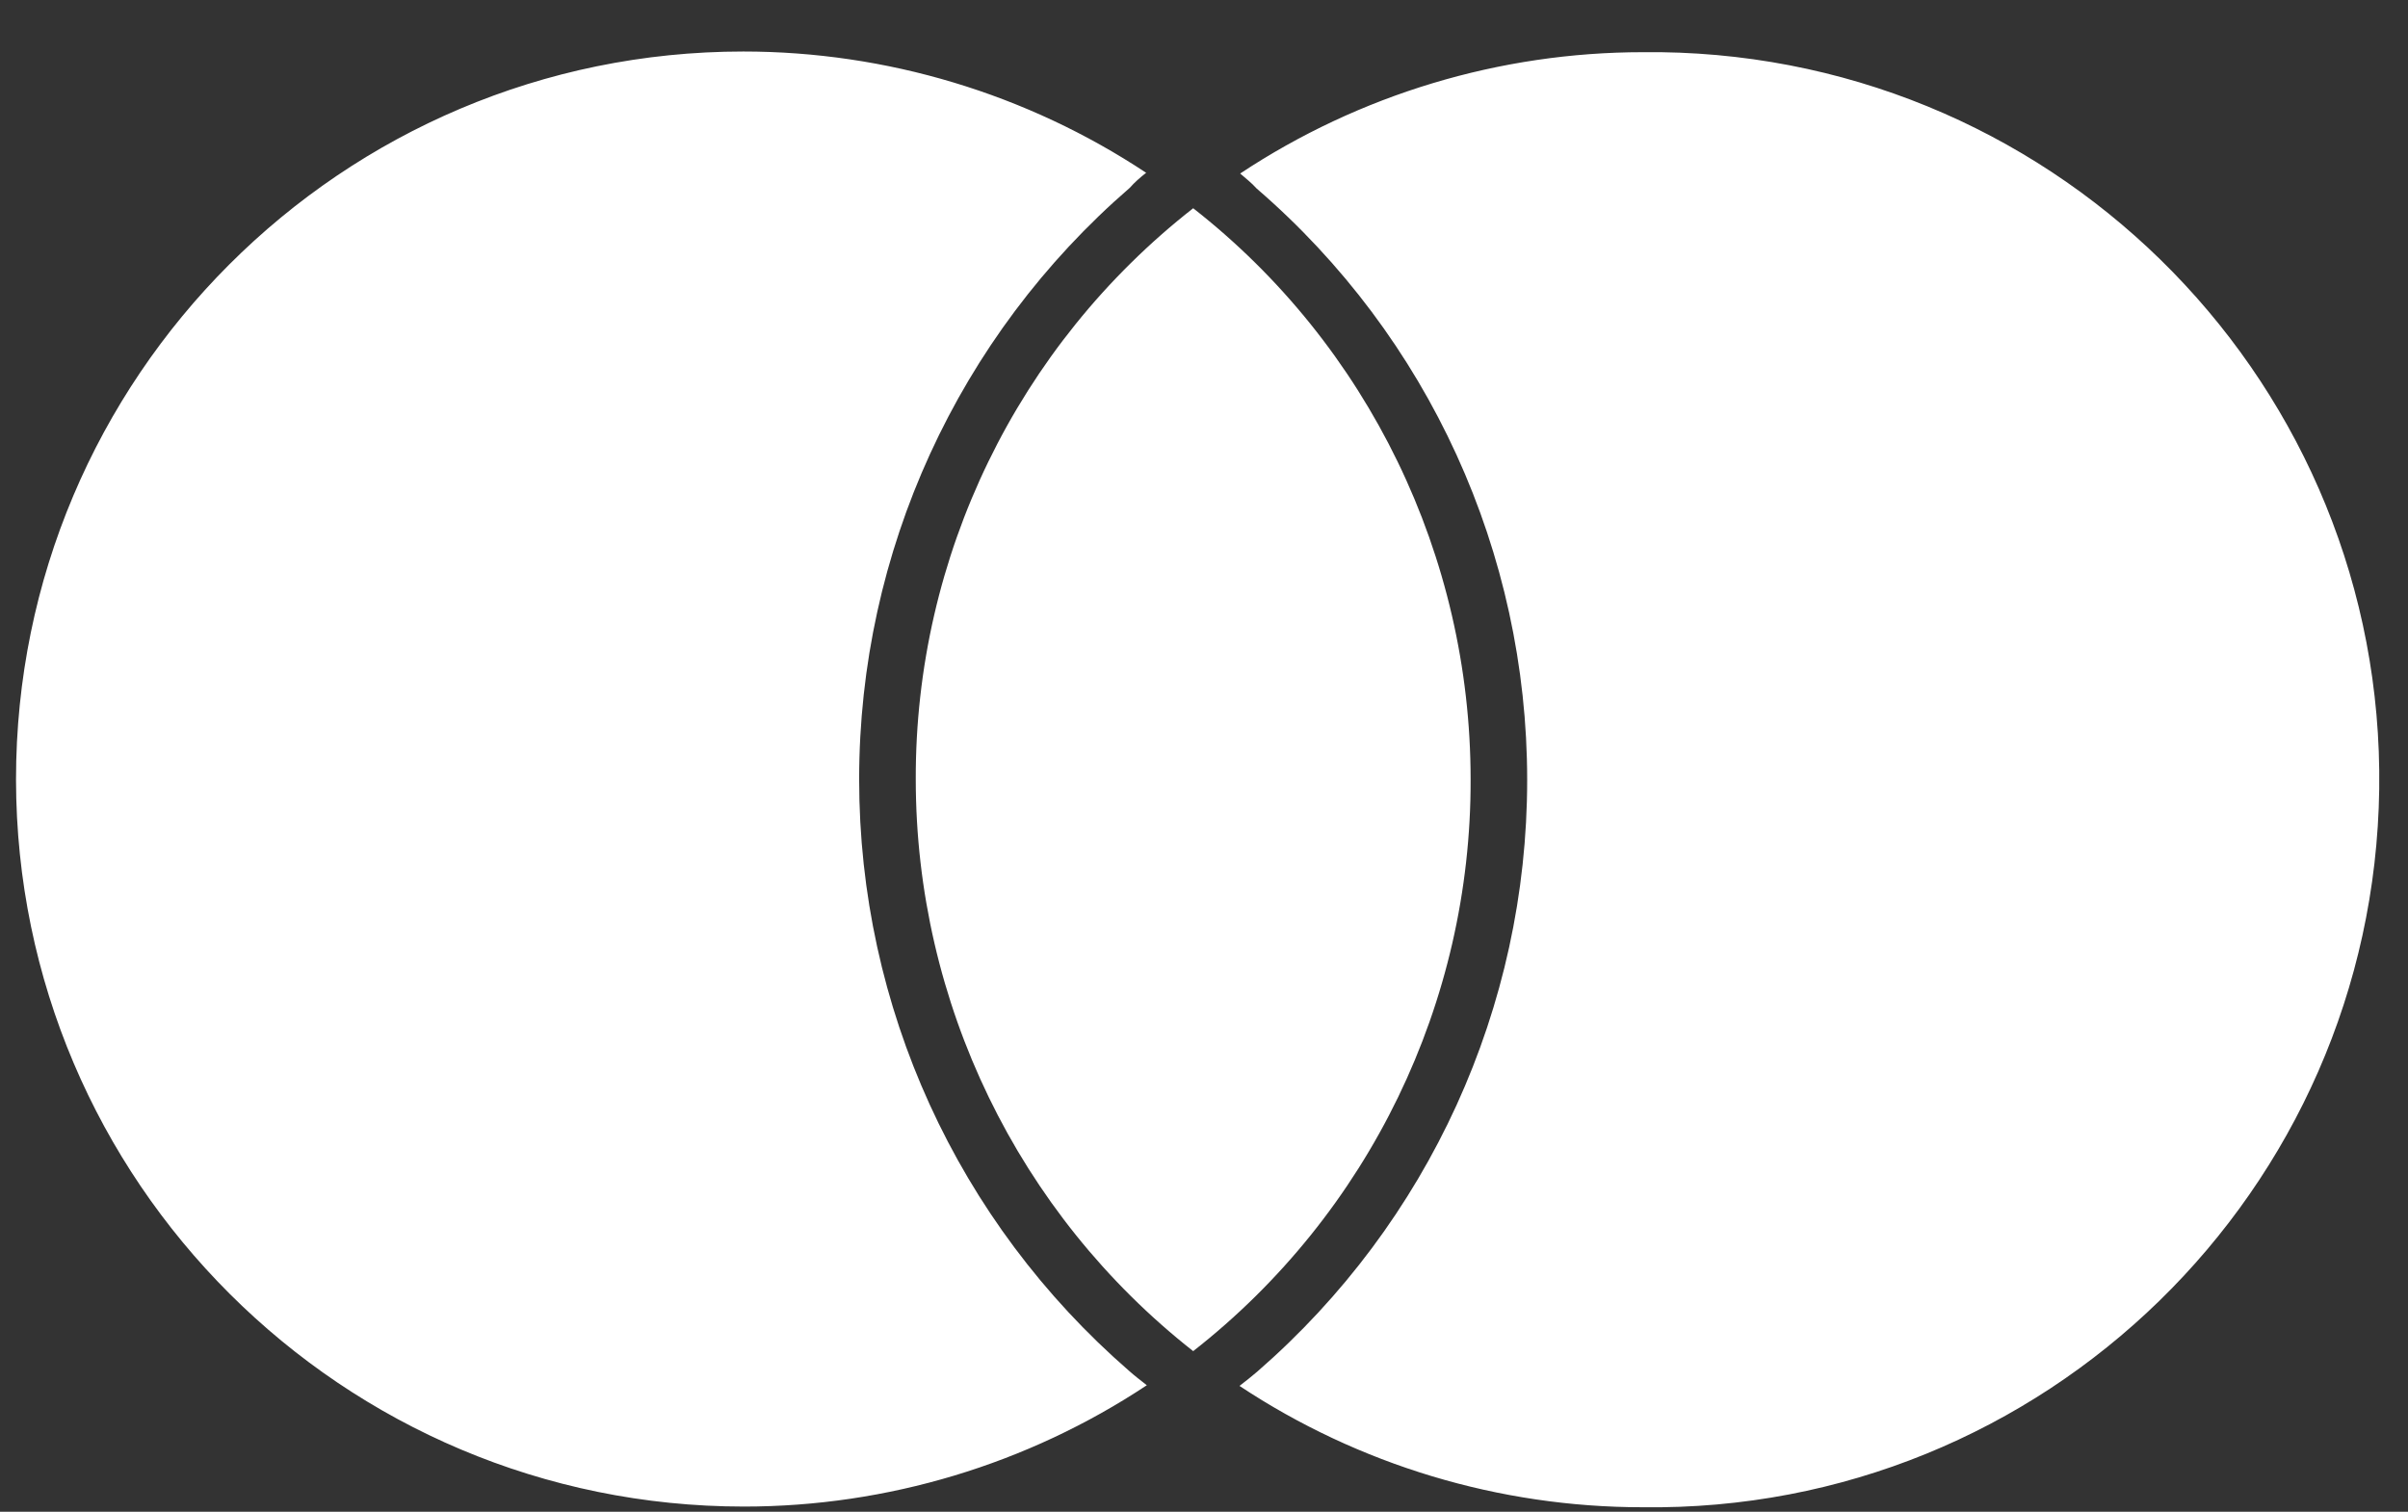 <svg width="43" height="27" viewBox="0 0 43 27" fill="none" xmlns="http://www.w3.org/2000/svg">
<rect x="0" y="0" width="43" height="27" fill="#333333" stroke="none"/>
<path d="M20.163 24.484C20.26 24.57 20.369 24.655 20.479 24.74C18.349 26.152 15.842 26.907 13.286 26.907C6.116 26.907 0.298 21.101 0.286 13.931V13.919C0.286 6.738 6.104 0.92 13.273 0.92C15.829 0.92 18.337 1.675 20.467 3.086C20.357 3.172 20.26 3.257 20.175 3.354C17.107 6.008 15.342 9.854 15.342 13.919C15.342 17.985 17.095 21.819 20.163 24.484ZM29.34 0.932C26.784 0.932 24.277 1.687 22.146 3.099C22.244 3.184 22.353 3.269 22.439 3.366C25.518 6.02 27.271 9.878 27.271 13.931C27.271 17.985 25.518 21.831 22.451 24.497C22.353 24.582 22.244 24.667 22.134 24.752C24.264 26.164 26.772 26.919 29.328 26.919C36.497 27.016 42.388 21.271 42.486 14.09C42.583 6.921 36.838 1.029 29.657 0.932H29.328H29.34ZM21.307 3.719C18.166 6.178 16.341 9.939 16.353 13.919C16.353 17.899 18.178 21.673 21.307 24.131C24.447 21.673 26.273 17.899 26.261 13.919C26.261 9.939 24.435 6.166 21.307 3.719Z" fill="white"/>
</svg>

